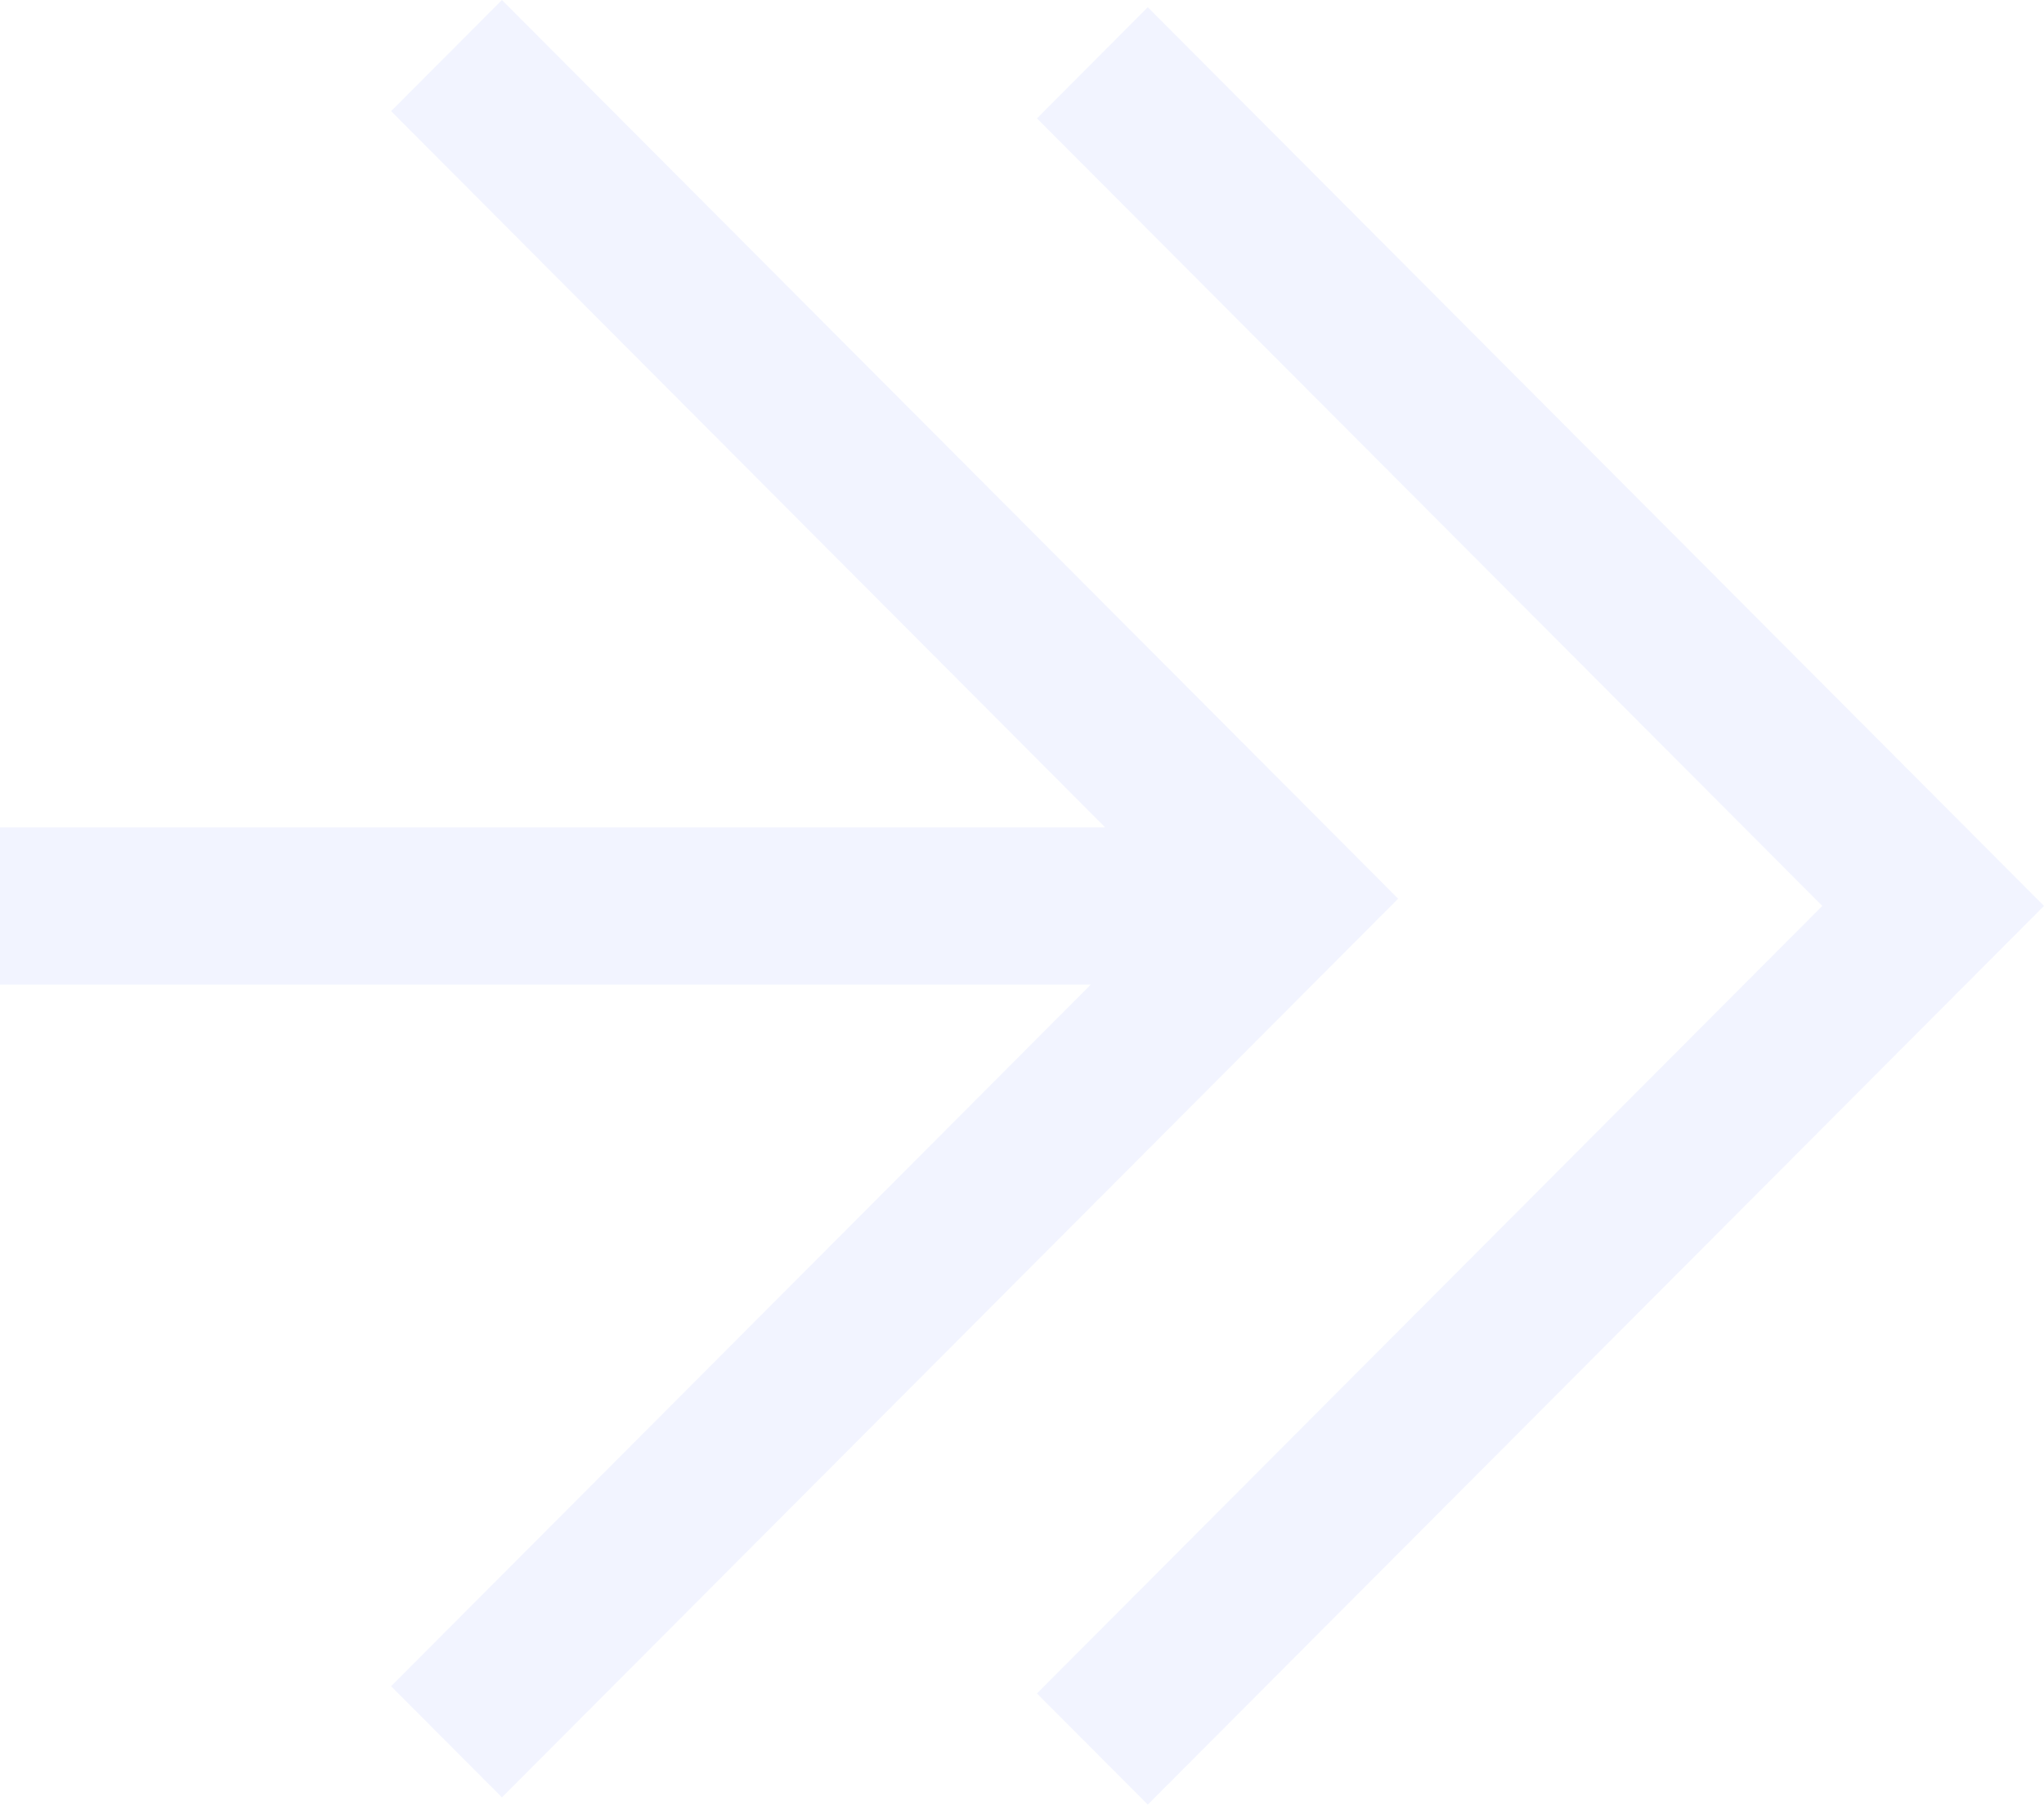 <svg width="359" height="317" viewBox="0 0 359 317" fill="none" xmlns="http://www.w3.org/2000/svg">
<path d="M245.567 157.865L88.16 315.73L68.691 296.204L191.58 172.959H-35V145.342H194.113L68.691 19.525L88.16 0L245.567 157.865ZM201.593 1.27L182.125 20.796L320.063 159.135L182.125 297.475L201.593 317L359 159.135L201.593 1.27Z" fill="#CCD6FF" fill-opacity="0.25"/>
</svg>
